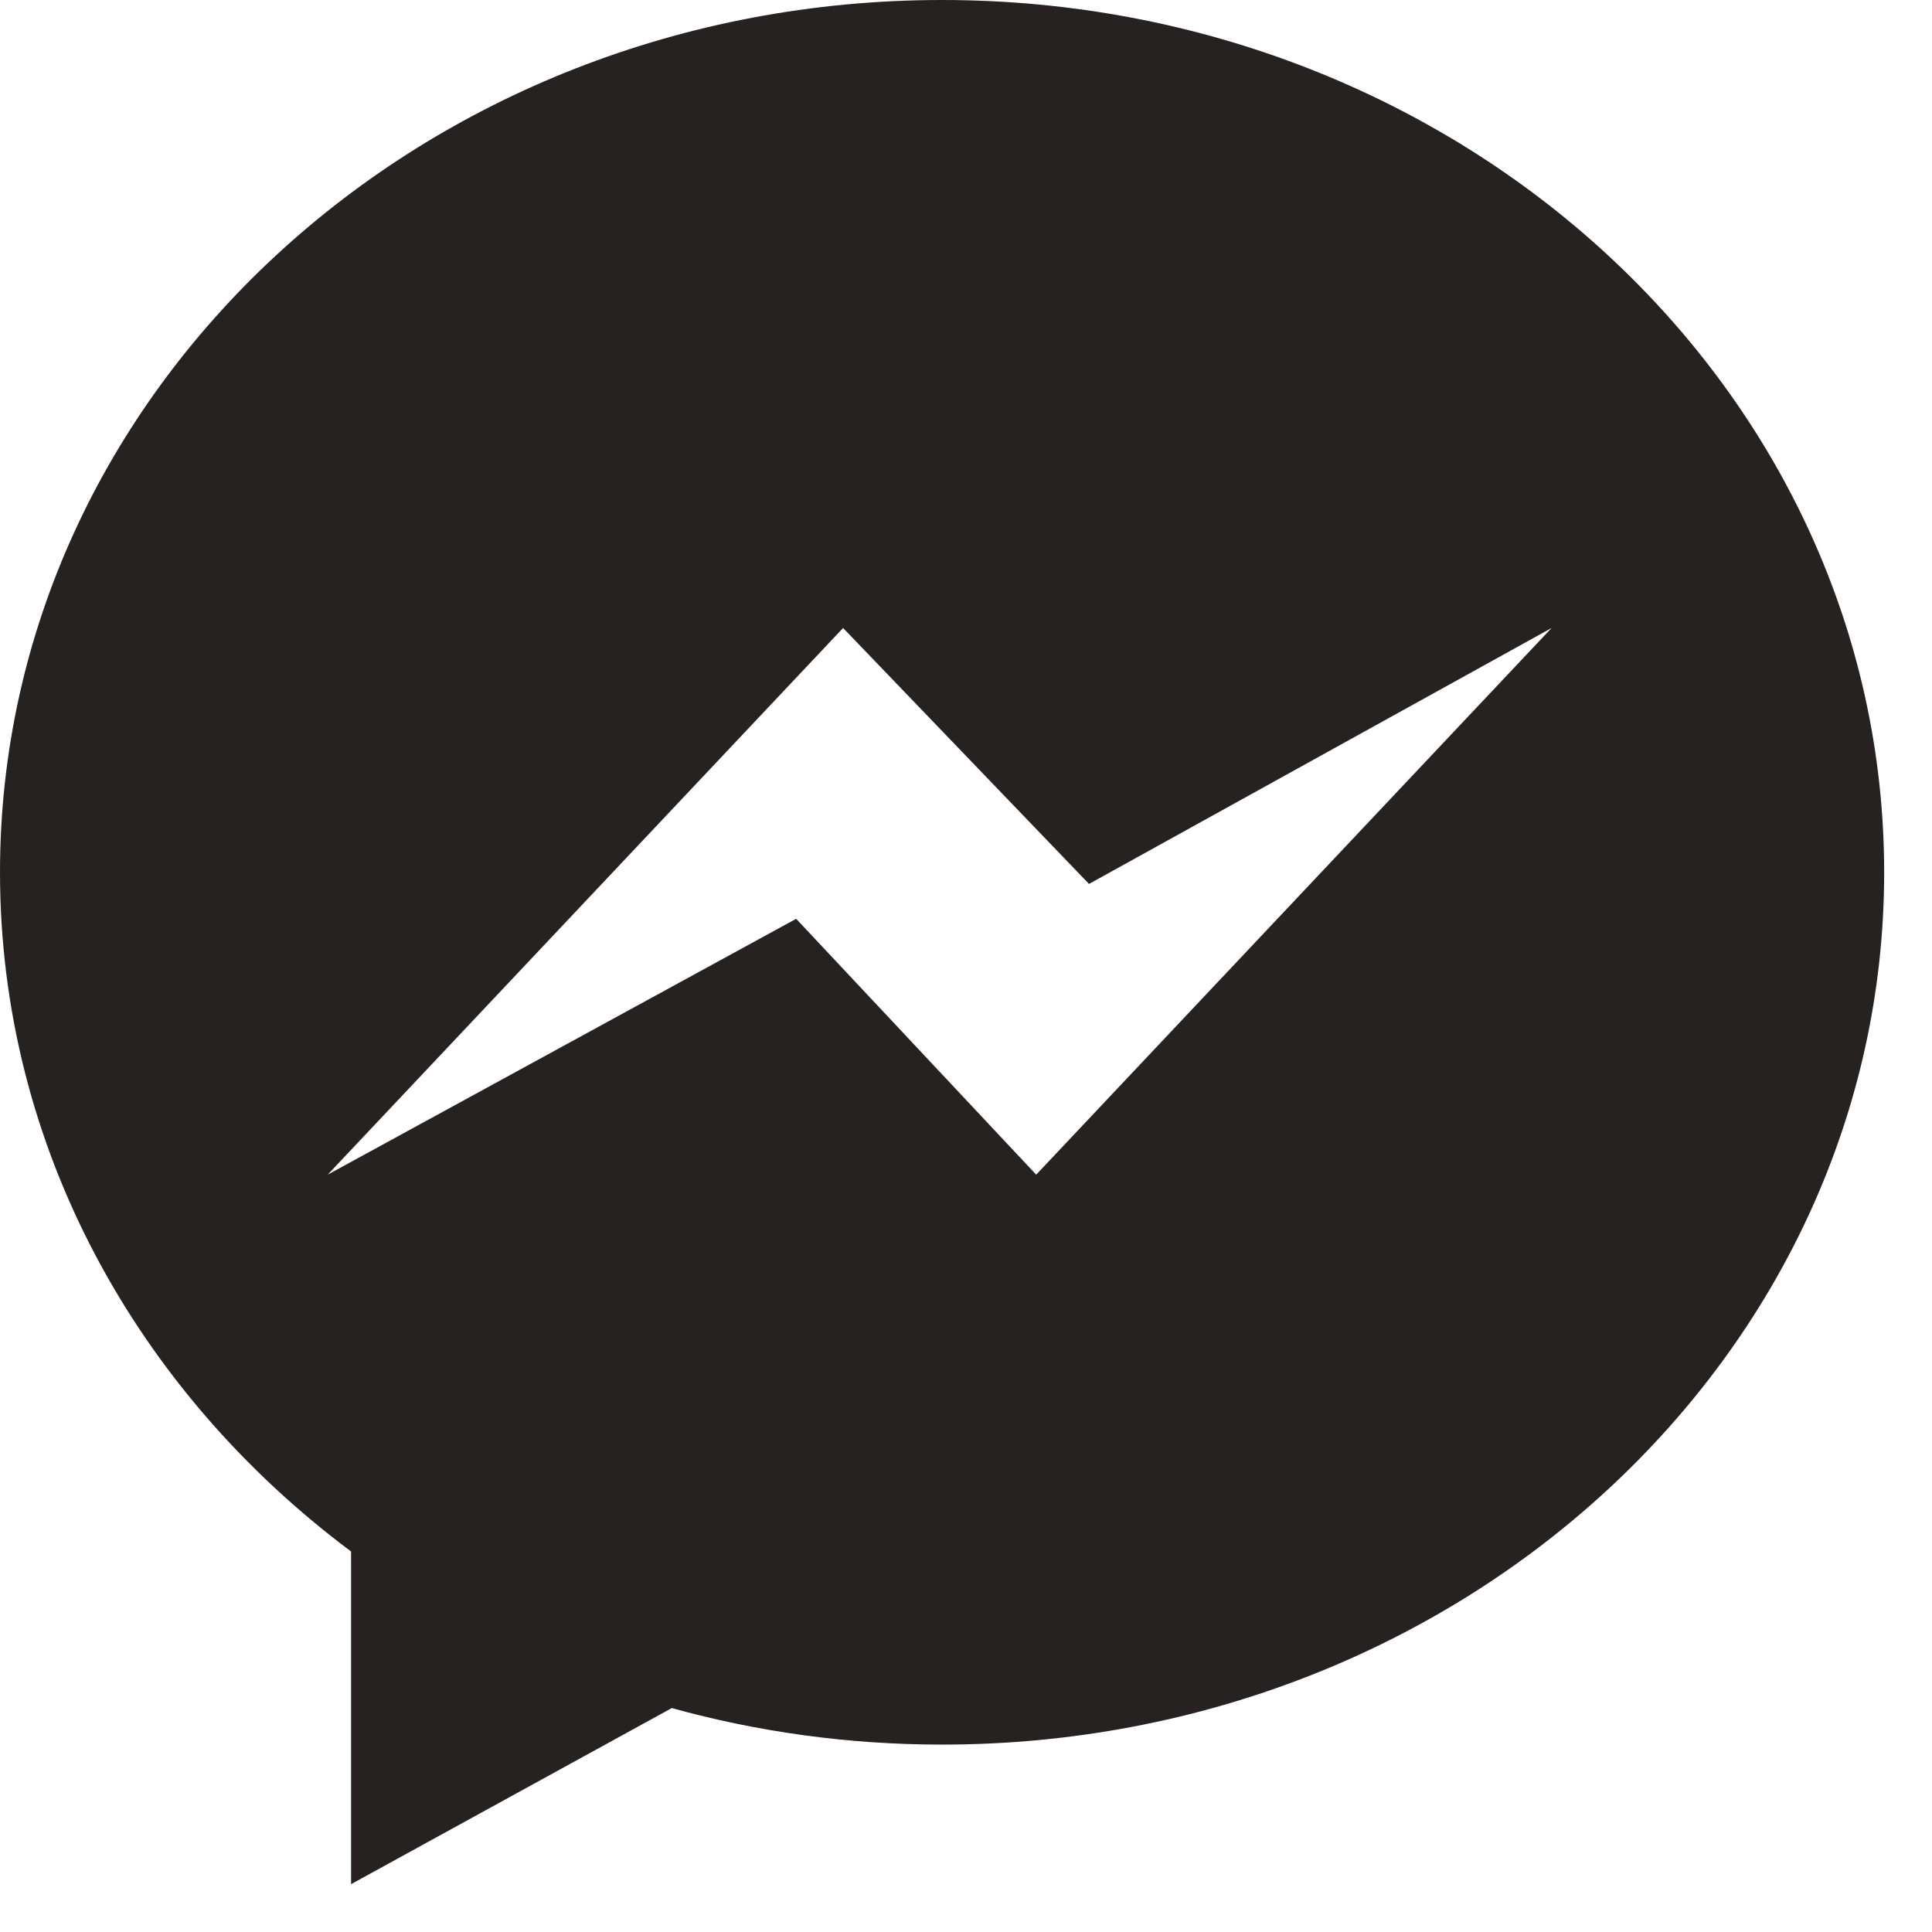 <svg xmlns="http://www.w3.org/2000/svg" width="21" height="21" viewBox="0 0 21 21"><g><g><g><path fill="#262222" d="M11.263 12.768L8.654 9.987l-5.092 2.781 5.602-5.942 2.673 2.782 5.028-2.782zM10.24 0C4.585 0 0 4.244 0 9.481c0 2.984 1.489 5.645 3.816 7.383v3.616l3.486-1.914c.931.258 1.917.397 2.938.397 5.655 0 10.24-4.244 10.24-9.48C20.48 4.245 15.895 0 10.24 0z"/></g></g></g></svg>